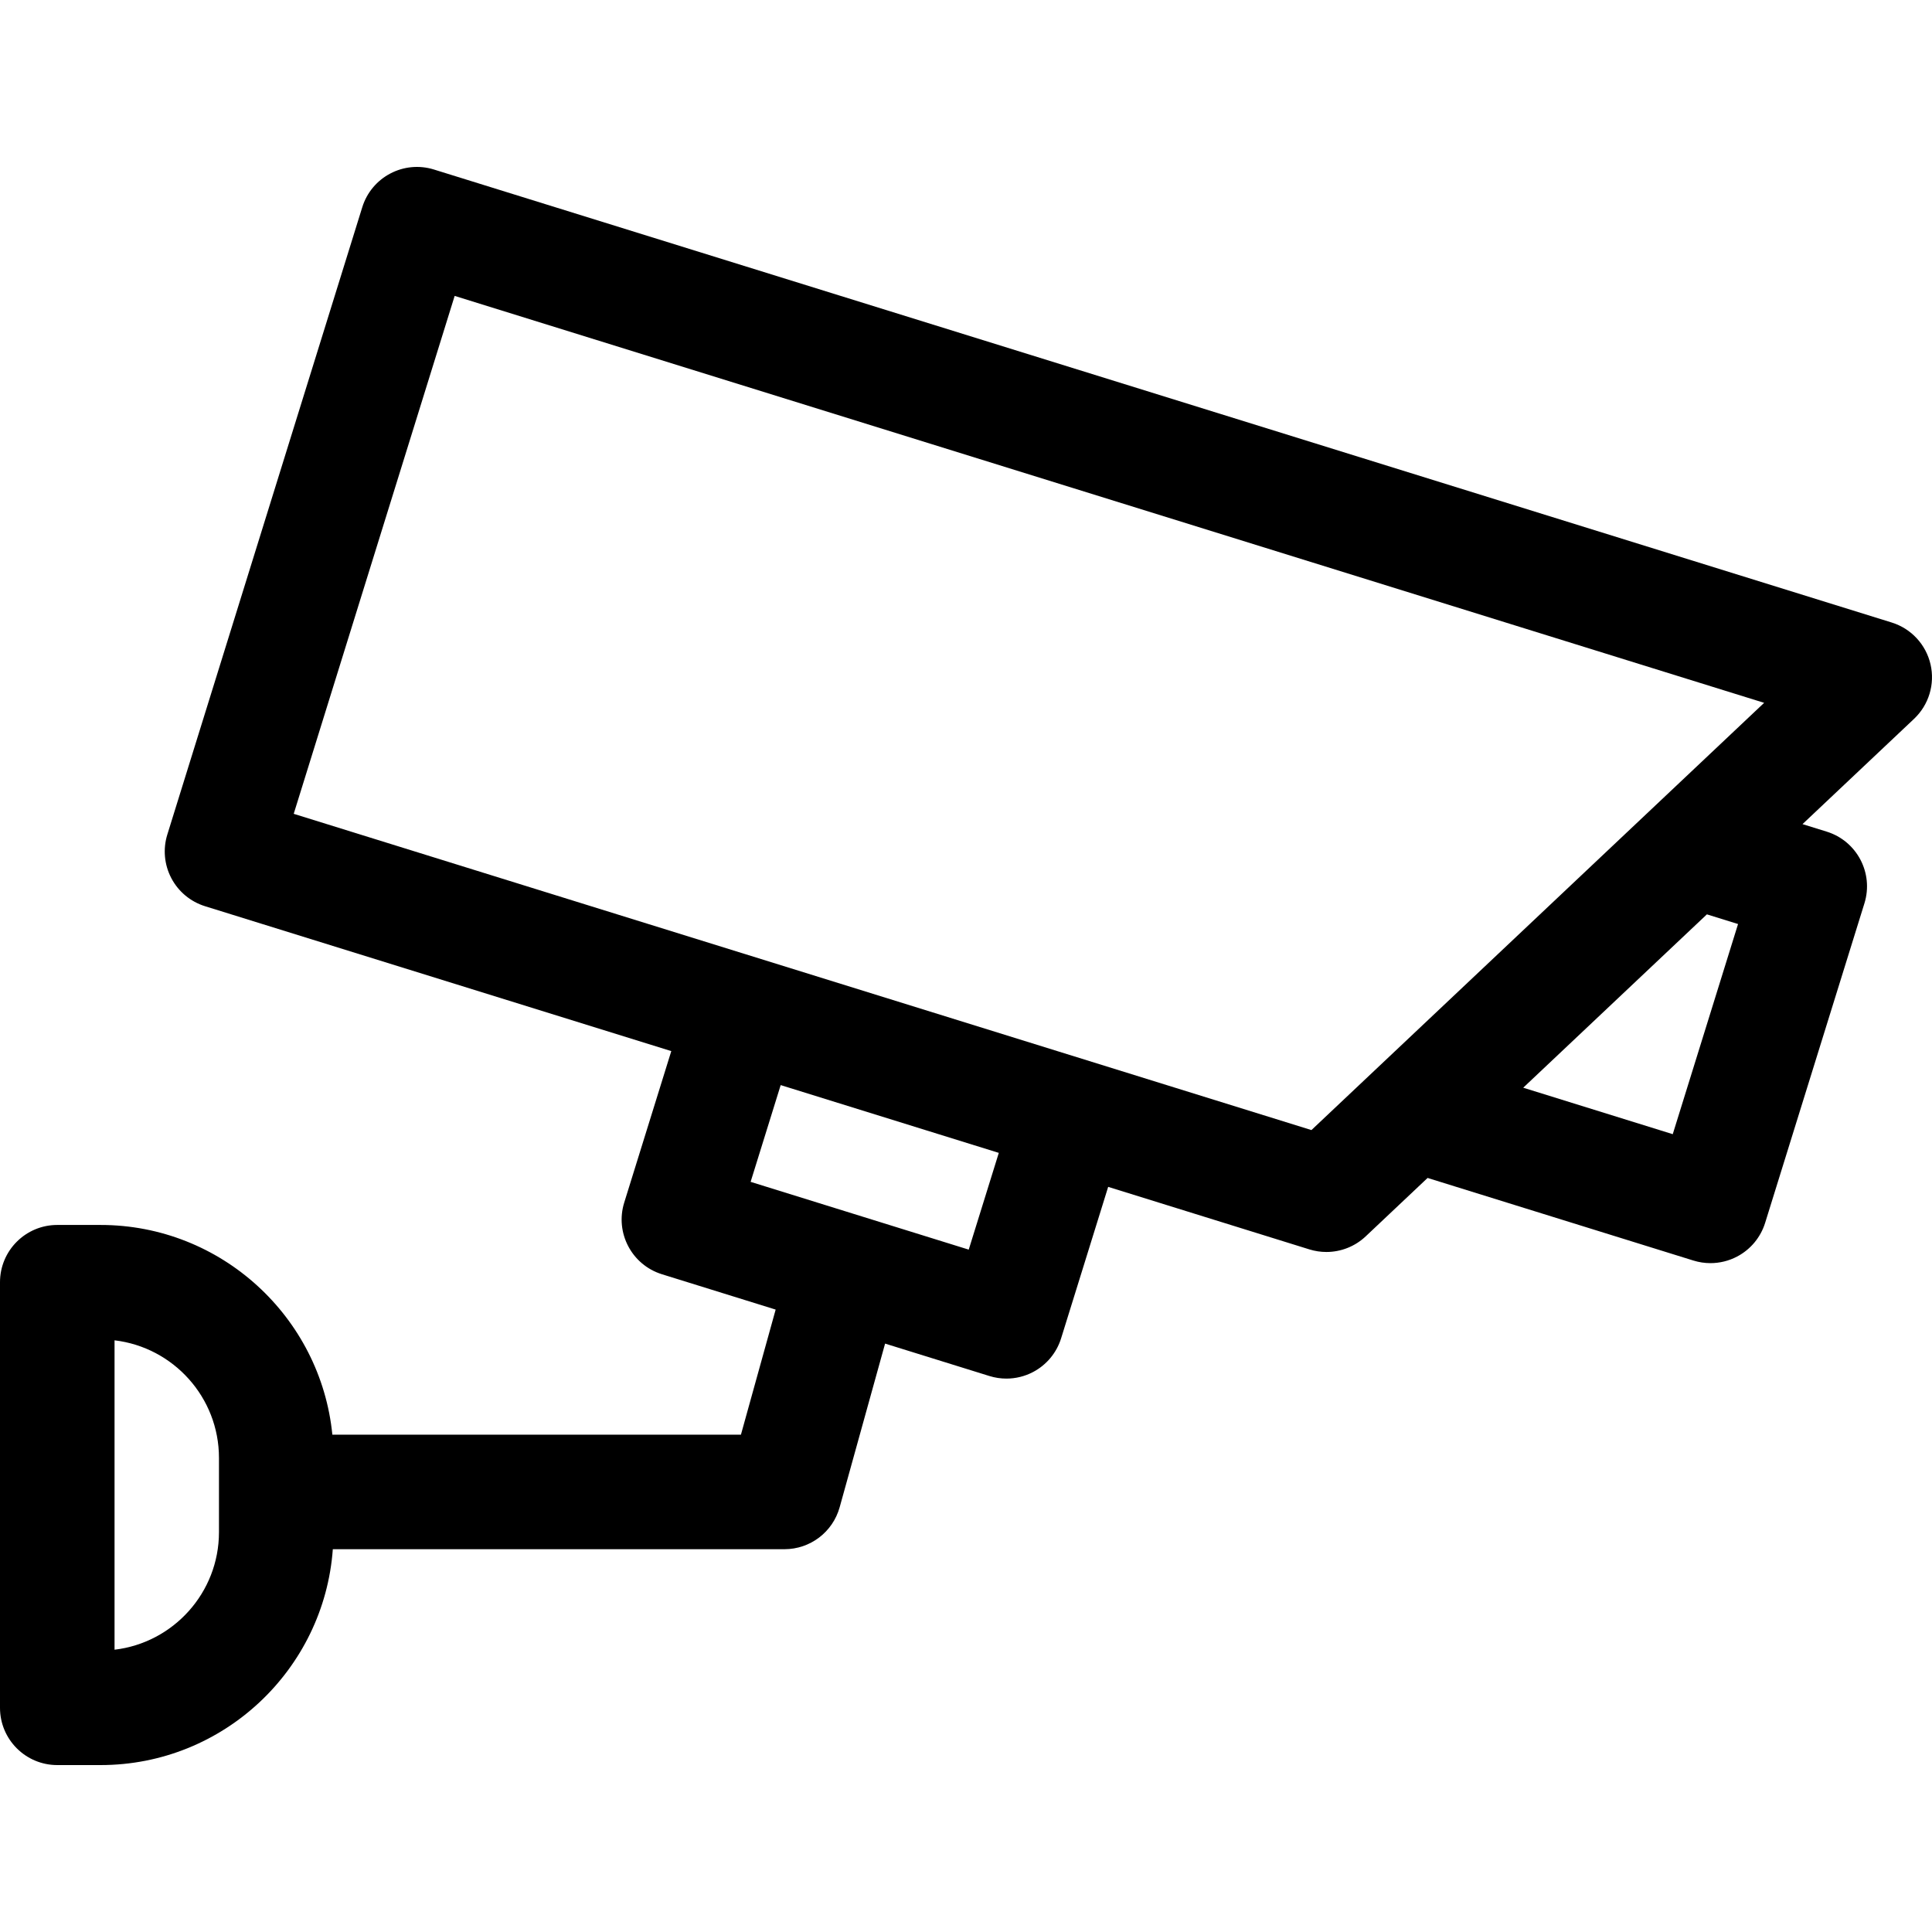 <?xml version="1.0" encoding="UTF-8"?> <!-- Generator: Adobe Illustrator 19.0.0, SVG Export Plug-In . SVG Version: 6.00 Build 0) --> <svg xmlns="http://www.w3.org/2000/svg" xmlns:xlink="http://www.w3.org/1999/xlink" id="Capa_1" x="0px" y="0px" viewBox="0 0 512 512" style="enable-background:new 0 0 512 512;" xml:space="preserve"> <g> <g> <path d="M511.608,176.044c-1.217-5.255-5.131-9.469-10.283-11.07L115.003,44.925c-8.006-2.488-16.51,1.985-18.998,9.99 l-51.66,166.241c-1.195,3.844-0.814,8.005,1.06,11.569c1.874,3.563,5.086,6.235,8.93,7.43l123.564,38.398l-12.471,40.136 c-2.487,8.005,1.985,16.511,9.99,18.998l30.14,9.366l-9.202,33.146H88.077c-3.097-31.158-29.458-55.573-61.417-55.573H15.178 C6.796,324.626,0,331.422,0,339.804v112.781c0,8.382,6.796,15.178,15.178,15.178h11.483c32.515,0,59.218-25.276,61.541-57.207 h119.692c6.819,0,12.8-4.547,14.625-11.117l12.04-43.372l27.649,8.592c1.472,0.457,2.99,0.684,4.504,0.684 c2.439,0,4.866-0.588,7.064-1.745c3.563-1.874,6.235-5.086,7.43-8.93l12.472-40.136l53.326,16.571 c1.479,0.46,2.997,0.684,4.503,0.684c3.818,0,7.561-1.443,10.418-4.14l16.403-15.48l70.453,21.893 c1.472,0.457,2.99,0.684,4.504,0.684c2.439,0,4.866-0.588,7.064-1.744c3.563-1.874,6.235-5.086,7.43-8.93l26.313-84.677 c2.487-8.005-1.985-16.511-9.99-18.998l-6.419-1.994l29.554-27.892C511.161,186.805,512.826,181.299,511.608,176.044z M58.029,406.038c0,16.046-12.111,29.317-27.673,31.152v-81.991c15.562,1.835,27.673,15.105,27.673,31.152V406.038z M256.723,331.165l-57.802-17.962l7.968-25.641l57.803,17.962L256.723,331.165z M443.296,300.568l-39.628-12.315l48.677-45.939 l8.256,2.565L443.296,300.568z M347.544,299.481L77.838,215.67l42.652-137.252l347.026,107.838L347.544,299.481z"></path> </g> </g> <g> </g> <g> </g> <g> </g> <g> </g> <g> </g> <g> </g> <g> </g> <g> </g> <g> </g> <g> </g> <g> </g> <g> </g> <g> </g> <g> </g> <g> </g> </svg> 